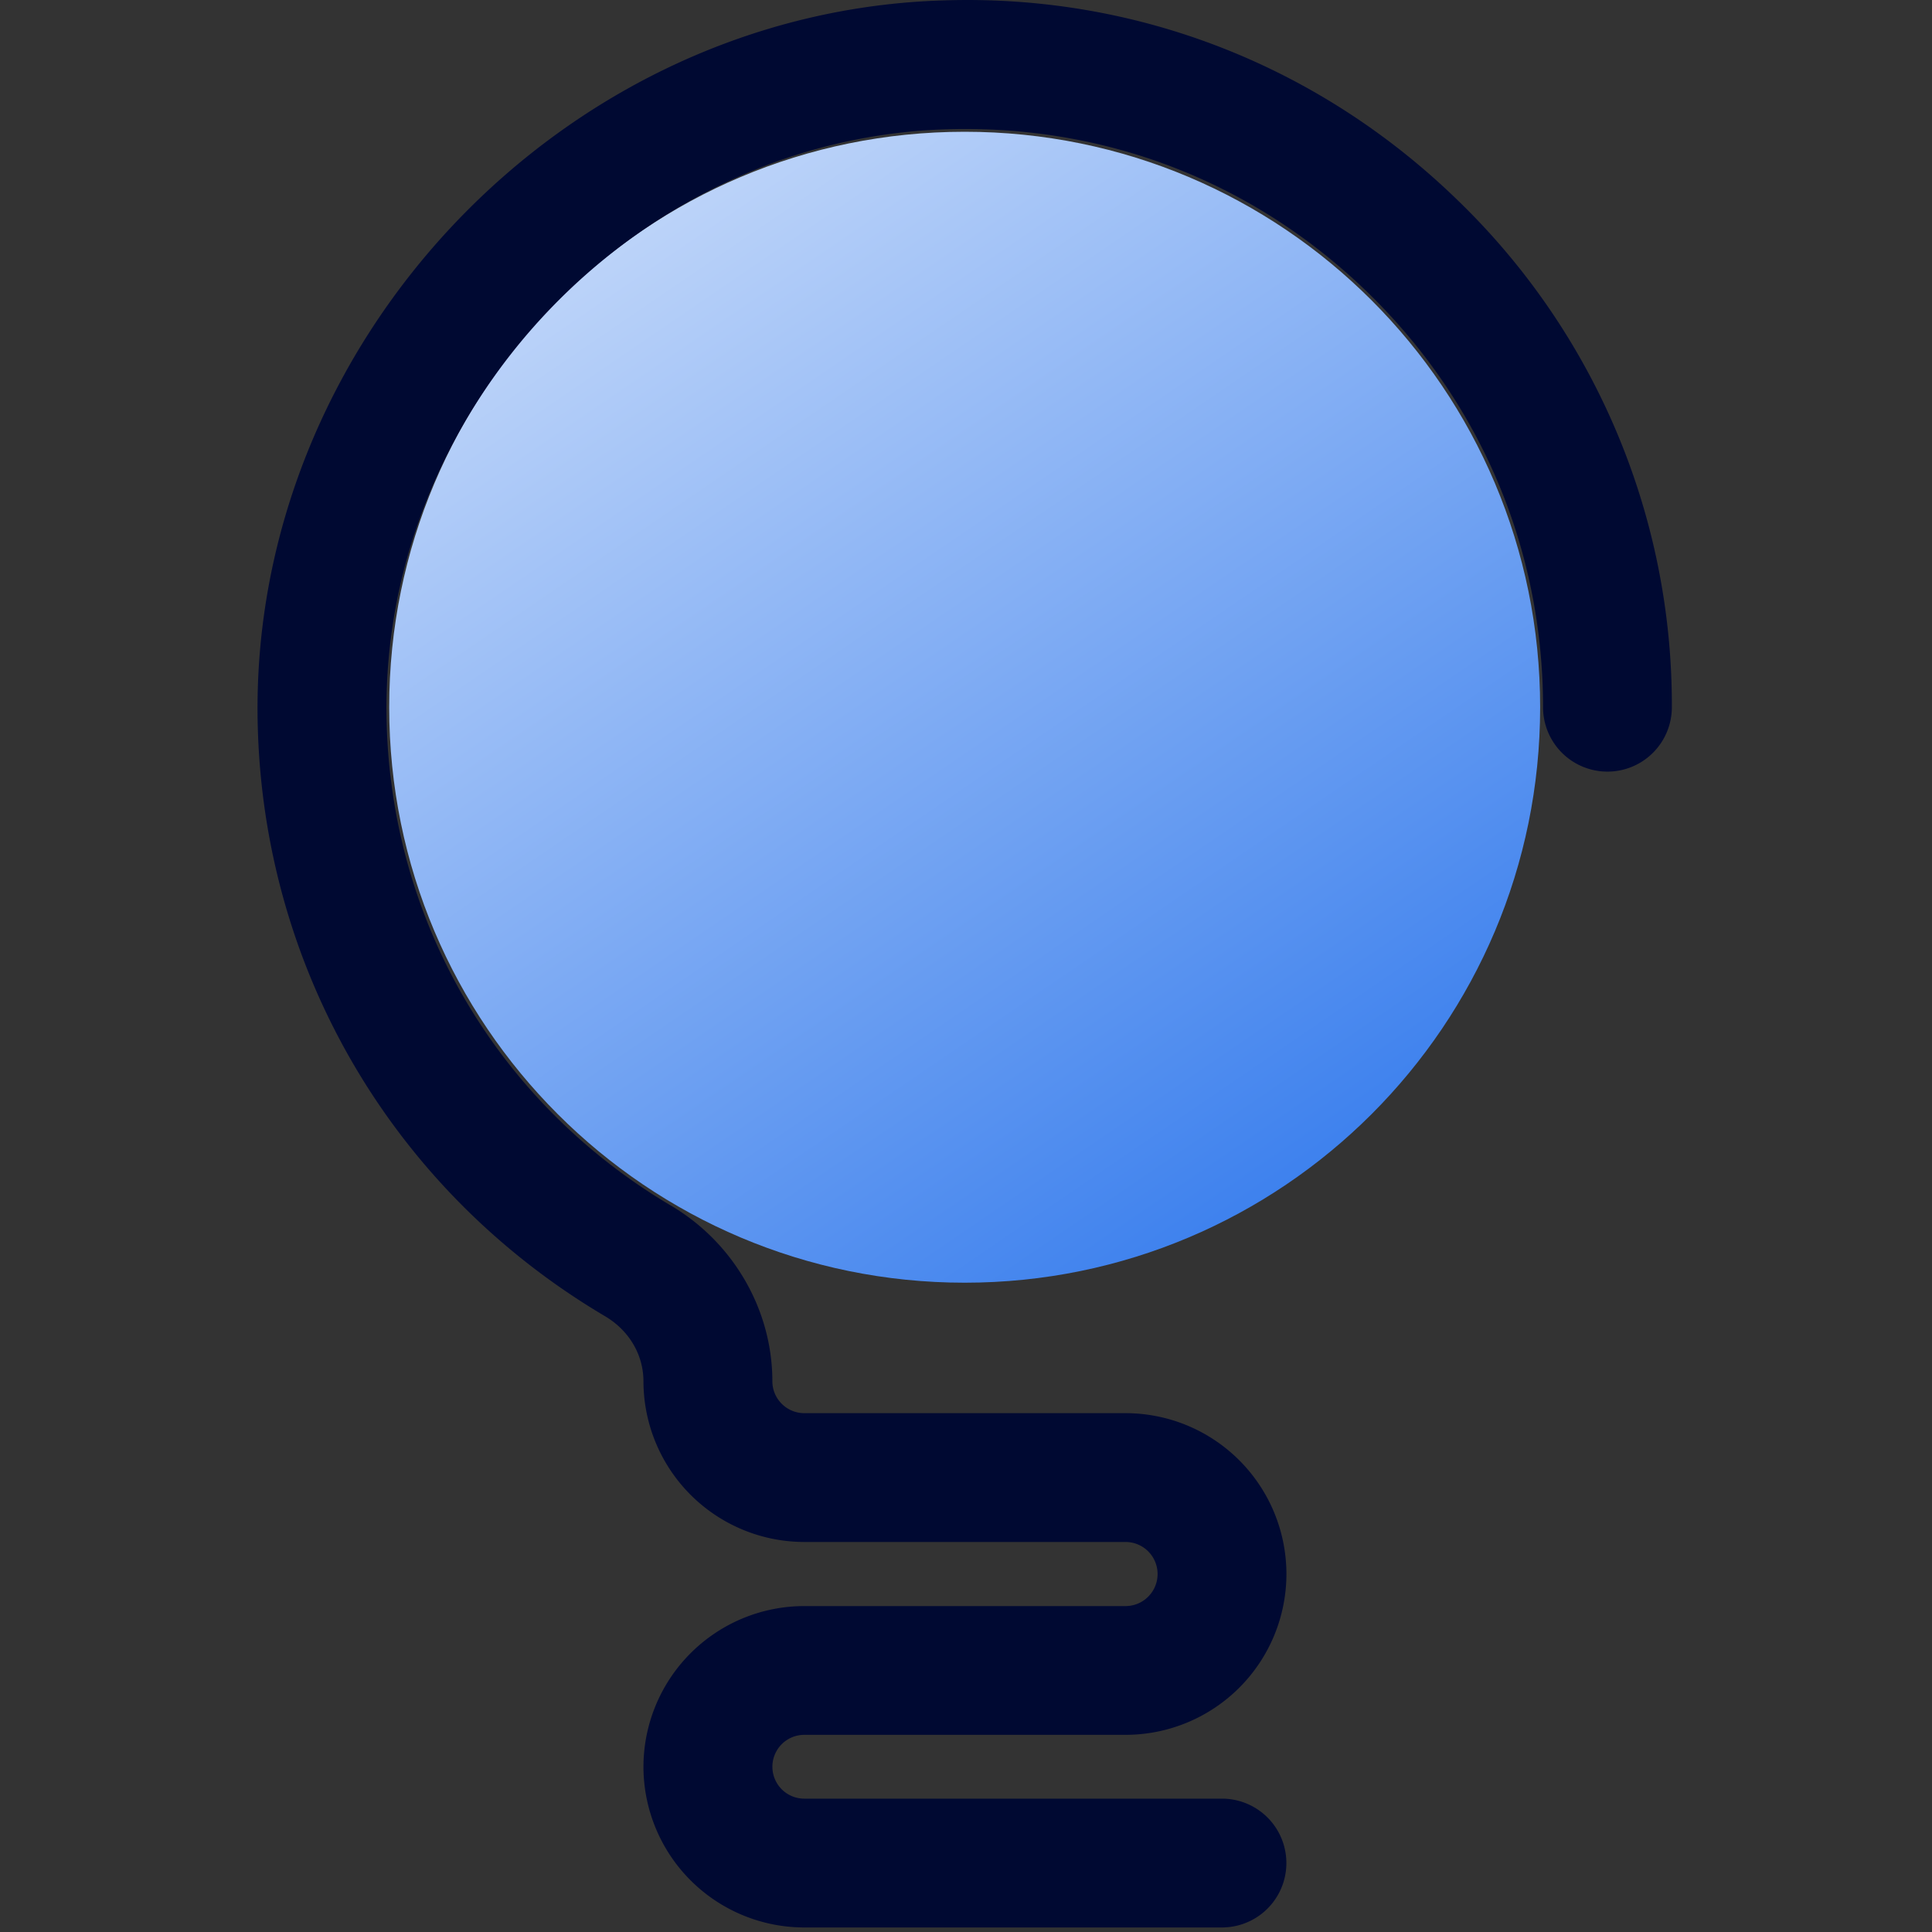 <svg xmlns="http://www.w3.org/2000/svg" width="40" height="40" fill="none"><rect width="100%" height="100%" fill="#333333" stroke="none"/><path fill="url(#a)" d="M19.972 26.557c6.58 0 11.915-5.334 11.915-11.915 0-6.58-5.334-11.914-11.915-11.914-6.58 0-11.914 5.334-11.914 11.914s5.334 11.915 11.914 11.915Z"/><path fill="#000932" d="M25.298 39.906H16.65a3.331 3.331 0 0 1-3.328-3.326 3.332 3.332 0 0 1 3.328-3.328h6.653a.663.663 0 0 0 0-1.327H16.65a3.333 3.333 0 0 1-3.328-3.325c0-.55-.296-1.052-.792-1.347-4.393-2.596-7.083-7.188-7.195-12.28C5.162 7.085 11.67.232 19.548.008c3.994-.13 7.77 1.357 10.63 4.136a14.524 14.524 0 0 1 4.436 10.498 1.333 1.333 0 1 1-2.667 0c0-3.262-1.288-6.31-3.628-8.585-2.339-2.273-5.397-3.475-8.695-3.381-6.442.182-11.764 5.788-11.62 12.239.091 4.165 2.293 7.92 5.886 10.045 1.296.765 2.101 2.16 2.101 3.638 0 .363.297.66.661.66h6.654a3.332 3.332 0 0 1 3.328 3.328 3.332 3.332 0 0 1-3.328 3.332h-6.654a.66.66 0 1 0 0 1.321H25.3a1.333 1.333 0 1 1-.001 2.667Z"/><defs><linearGradient id="a" x1="33.322" x2="6.03" y1="34.214" y2="-5.796" gradientUnits="userSpaceOnUse"><stop stop-color="#0059E8"/><stop offset="1" stop-color="#fff"/></linearGradient></defs></svg>
